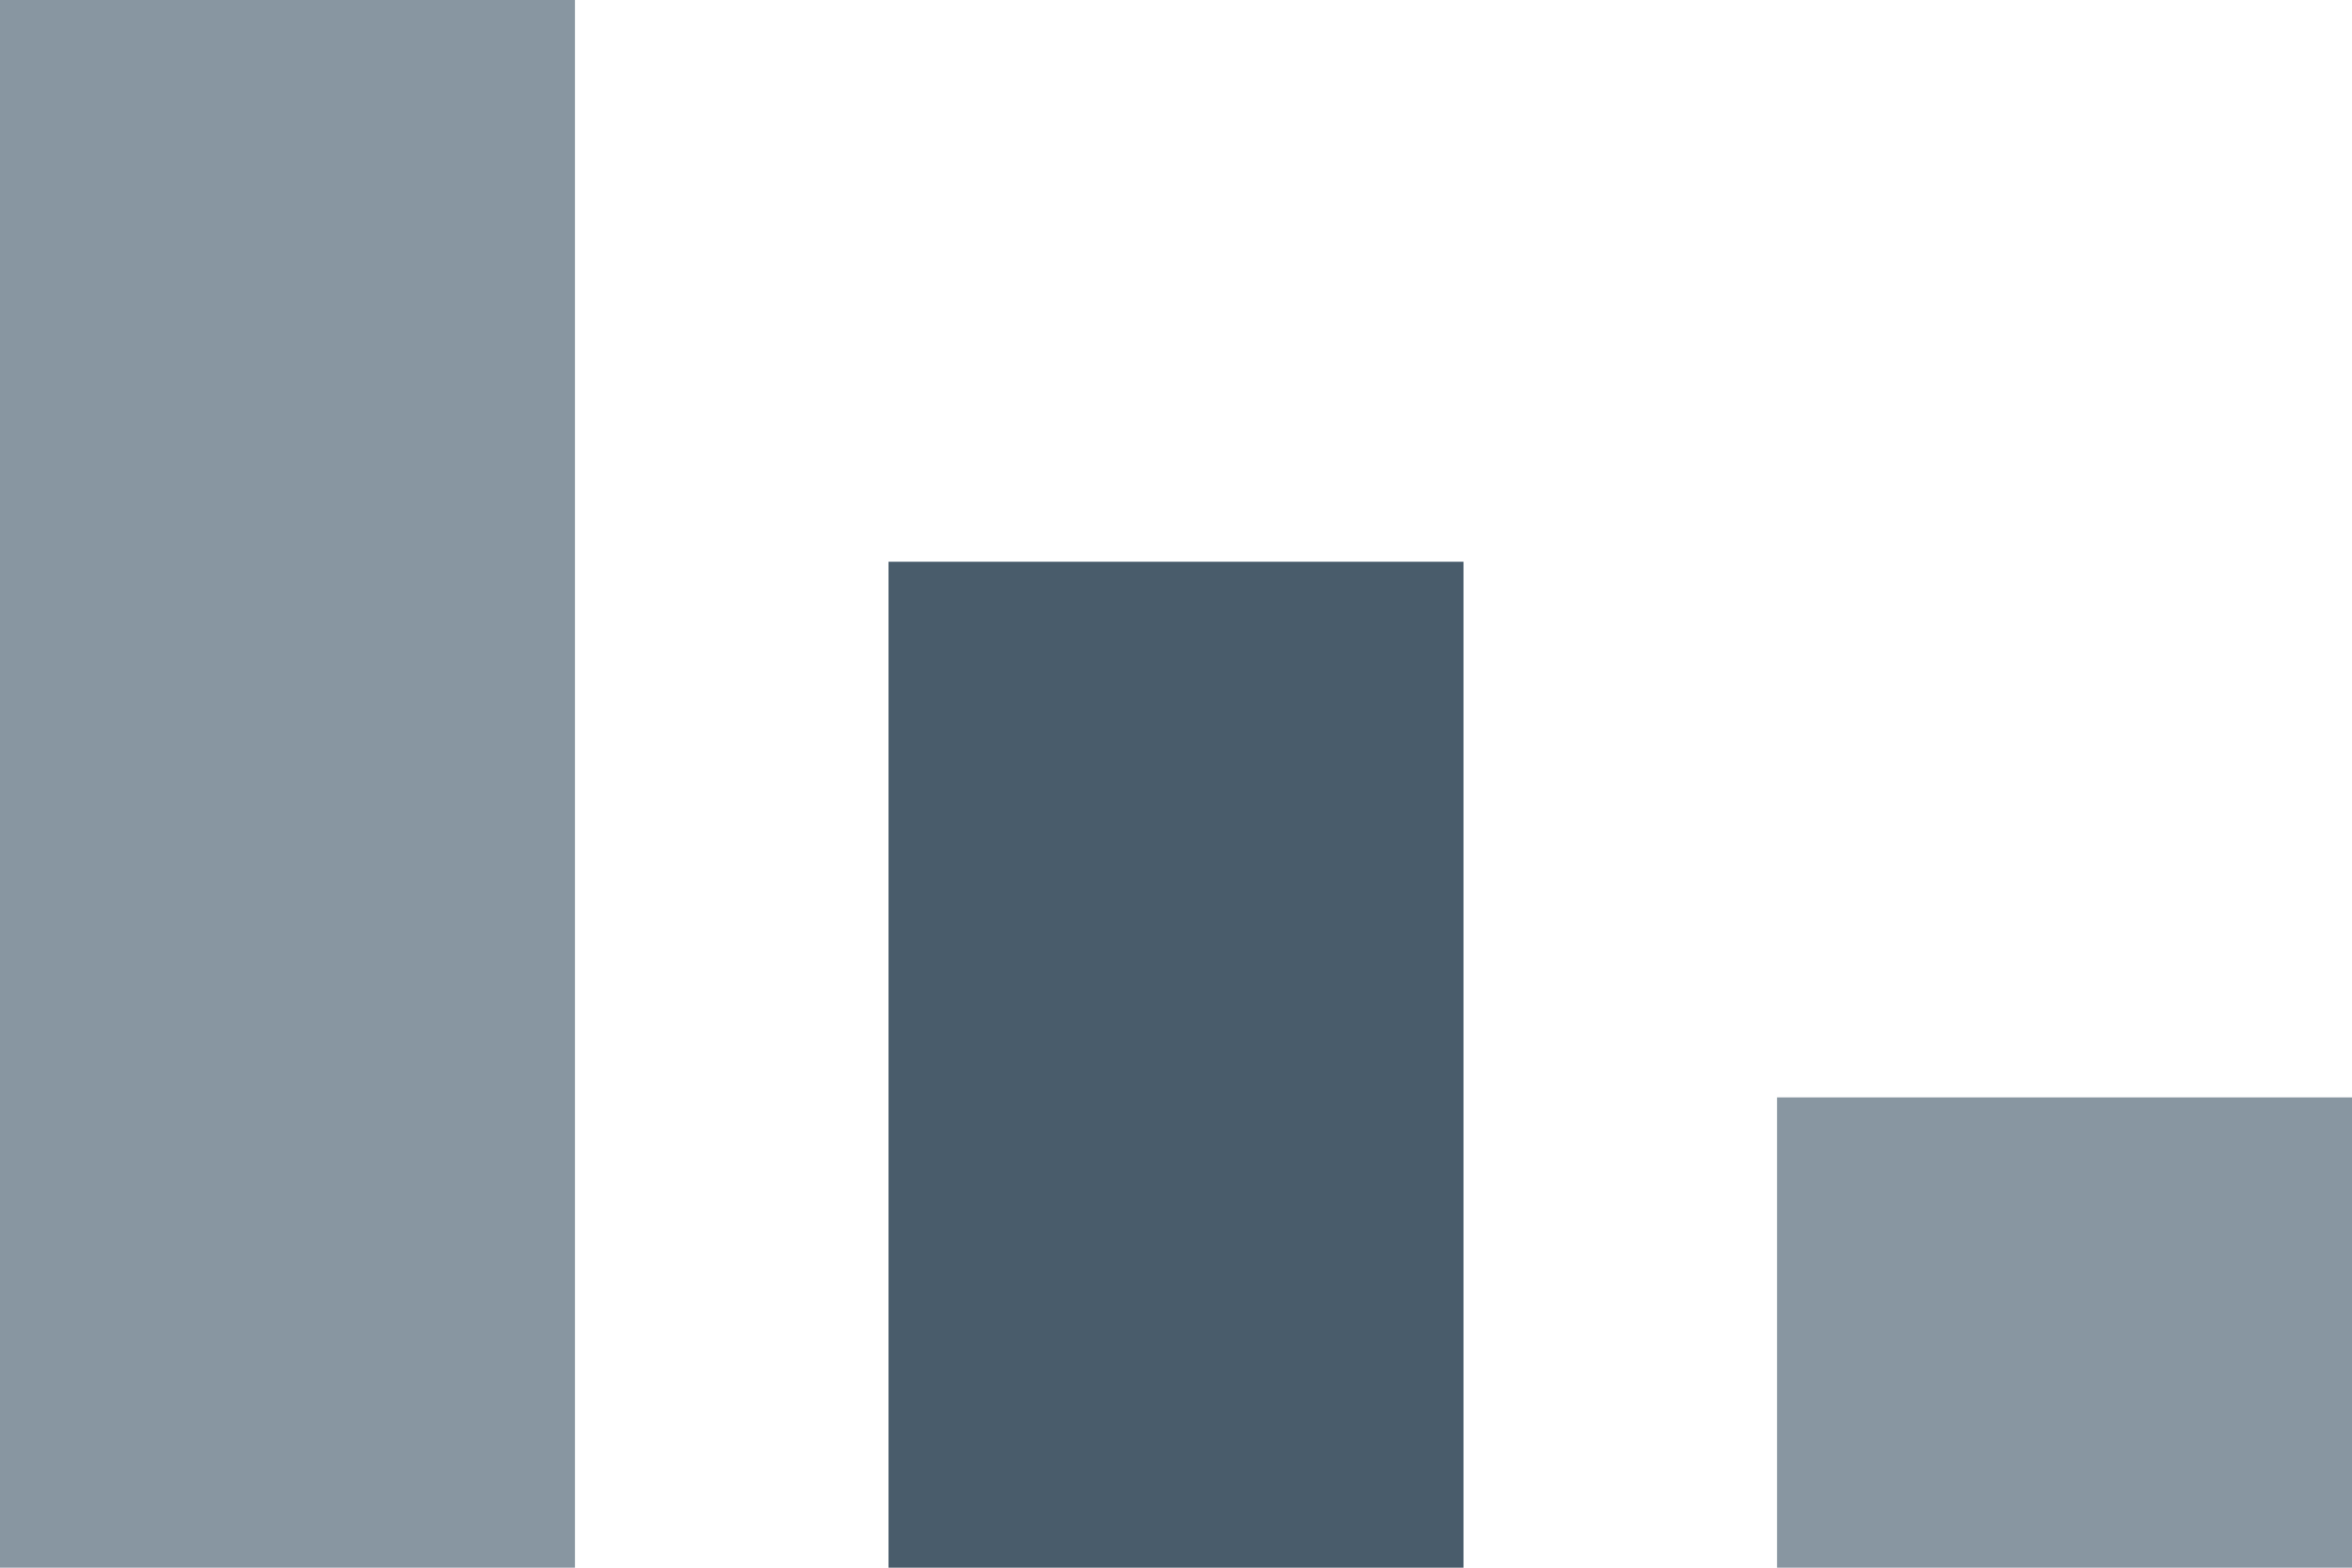 <svg width="141" height="94" viewBox="0 0 141 94" fill="none" xmlns="http://www.w3.org/2000/svg">
<rect opacity="0.5" width="34.467" height="94" fill="#132F44"/>
<rect x="53.267" y="33.683" width="34.467" height="60.317" fill="#495C6B"/>
<rect opacity="0.5" x="106.533" y="65.8" width="34.467" height="28.2" fill="#132F44"/>
</svg>
